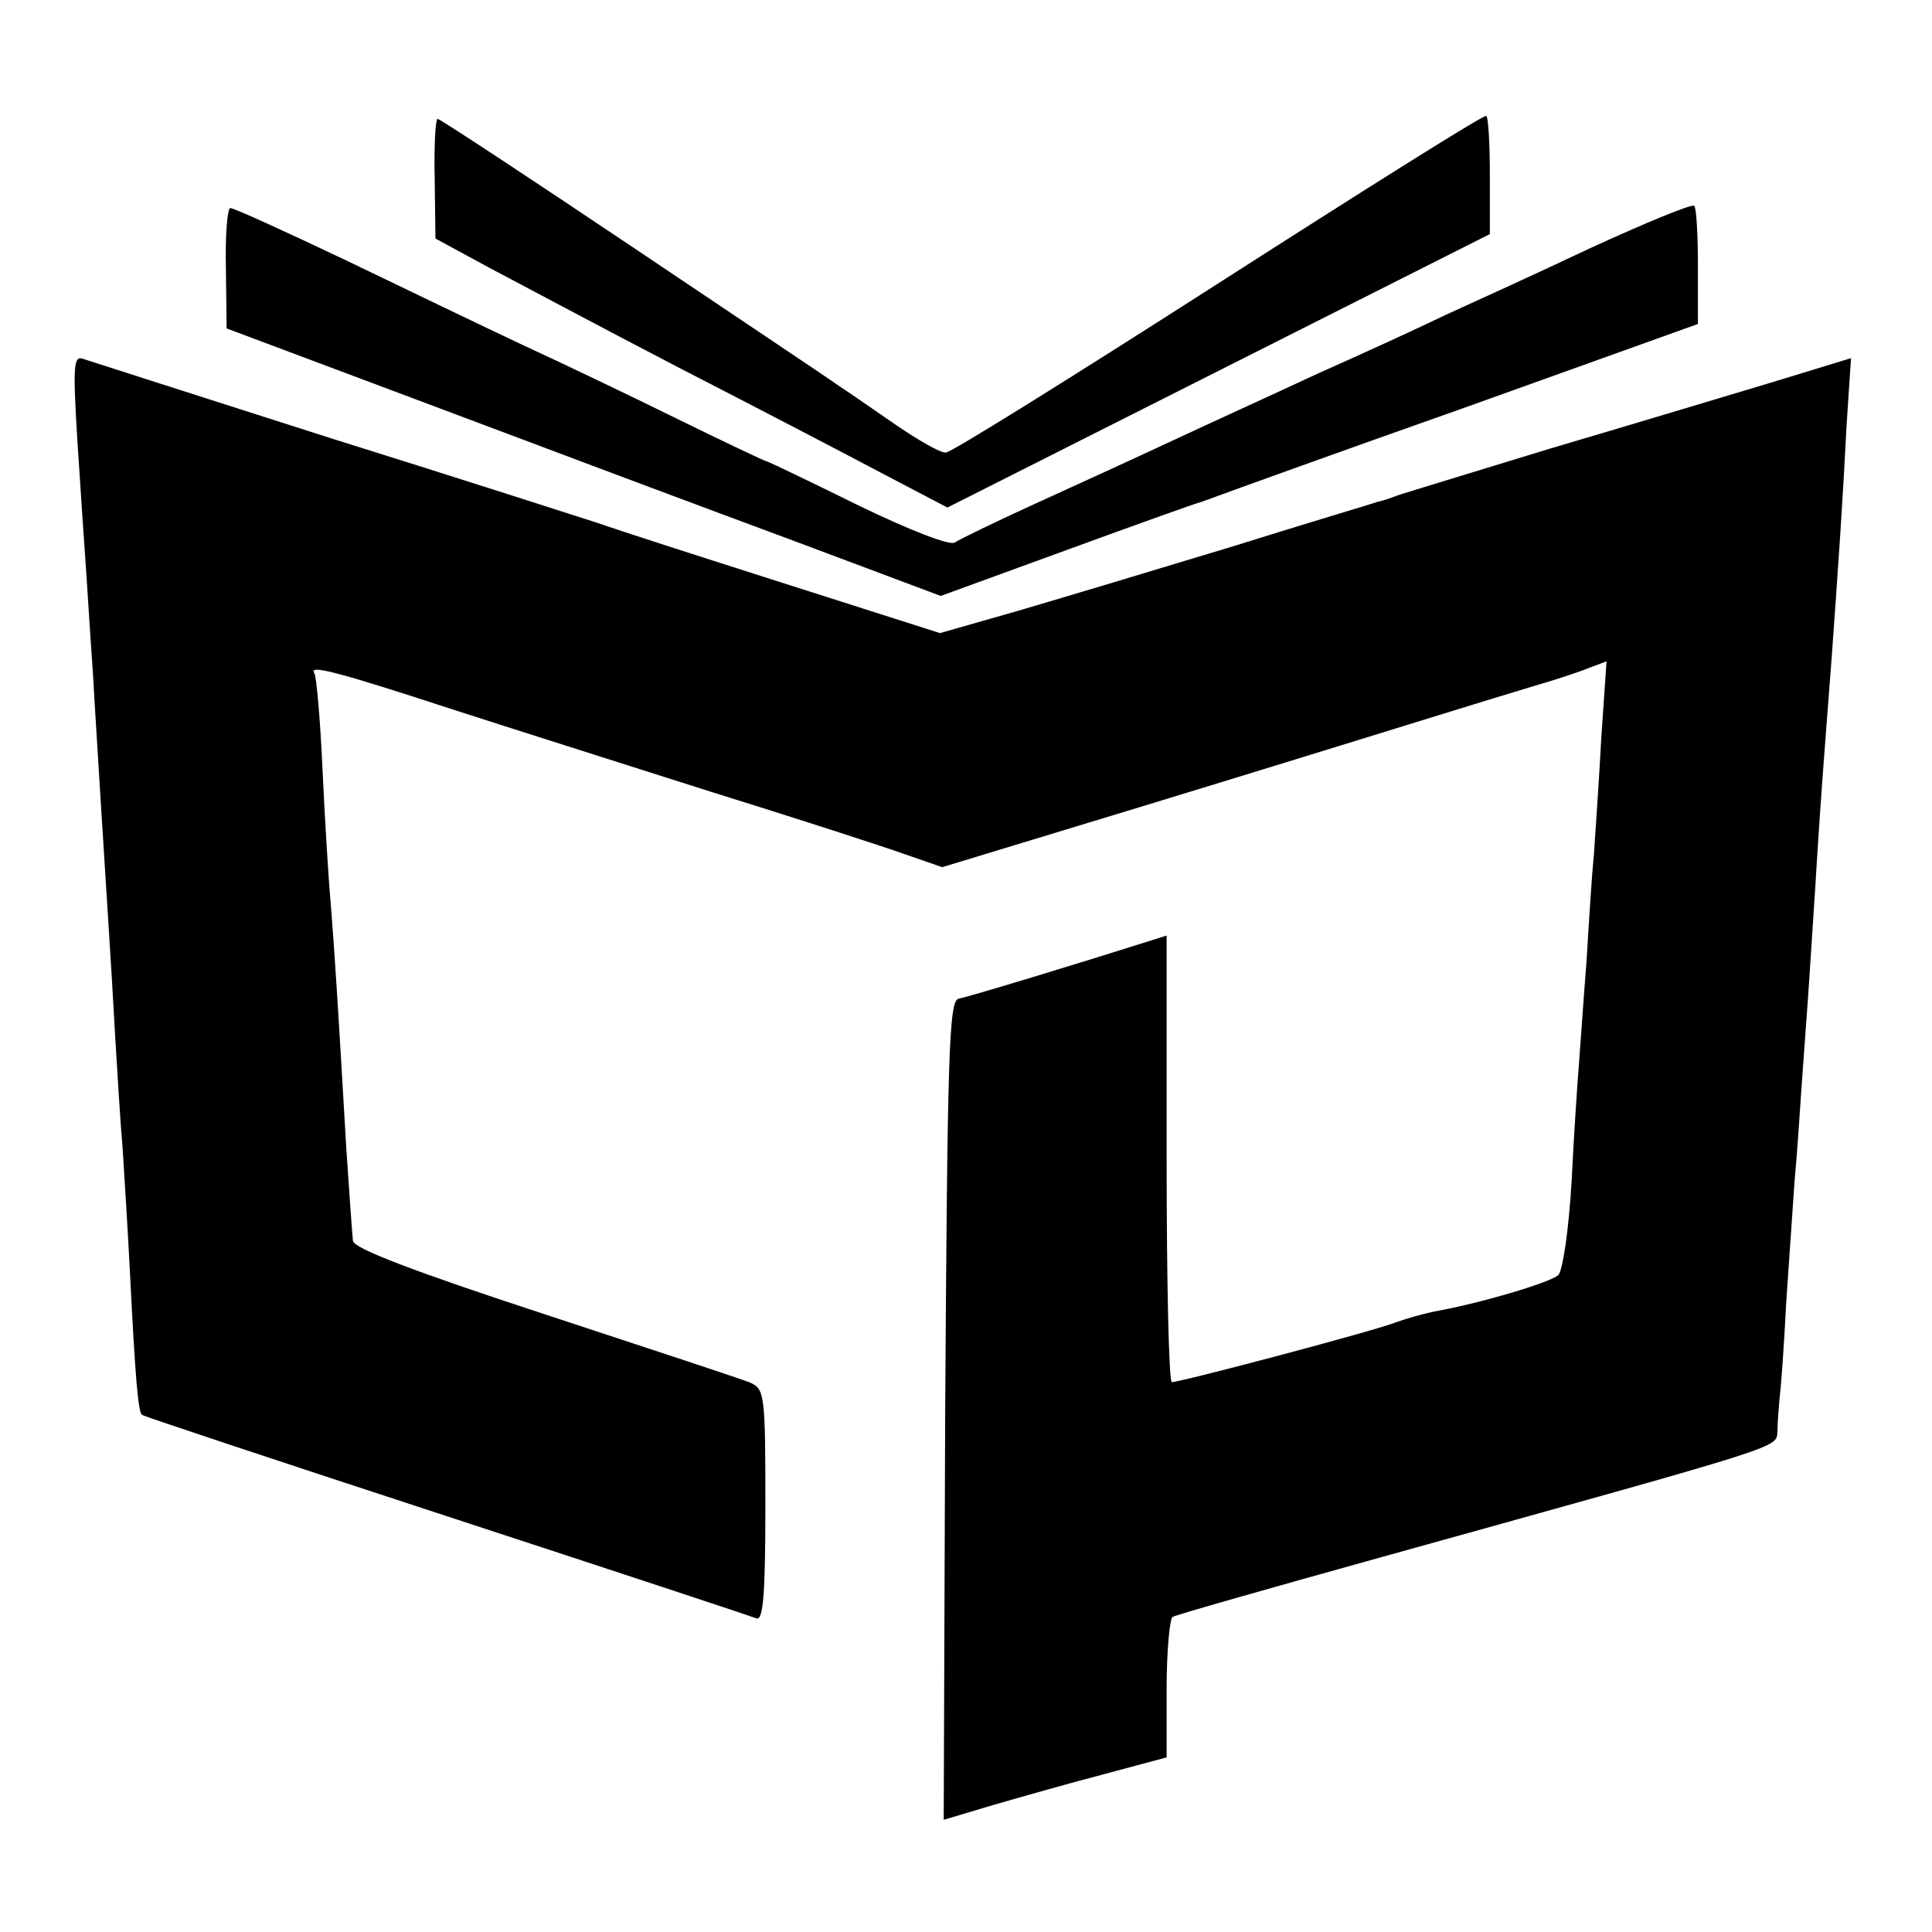 <?xml version="1.0" standalone="no"?>
<!DOCTYPE svg PUBLIC "-//W3C//DTD SVG 20010904//EN"
 "http://www.w3.org/TR/2001/REC-SVG-20010904/DTD/svg10.dtd">
<svg version="1.0" xmlns="http://www.w3.org/2000/svg"
 width="260pt" height="260pt" viewBox="0 0 260 260"
 preserveAspectRatio="xMidYMid meet">
<g transform="translate(0,260) scale(0.1,-0.1)"
fill="#000000" stroke="none">
<path d="M1640 2219 c-195 -125 -360 -228 -367 -228 -7 -1 -38 17 -70 39 -32
22 -65 45 -73 50 -8 6 -132 89 -275 185 -143 96 -263 175 -266 175 -3 0 -5
-36 -4 -81 l1 -80 70 -38 c38 -20 154 -82 258 -136 105 -54 228 -118 275 -143
l86 -45 365 184 365 184 0 78 c0 43 -2 80 -5 81 -3 2 -165 -100 -360 -225z"/>
<path d="M2140 2266 c-74 -35 -162 -75 -195 -90 -33 -16 -109 -51 -170 -78
-60 -28 -148 -68 -195 -90 -47 -22 -130 -60 -185 -85 -55 -25 -104 -49 -110
-53 -6 -5 -62 17 -128 49 -65 32 -121 59 -125 60 -4 1 -59 27 -122 58 -63 31
-155 75 -205 98 -49 23 -157 75 -238 114 -82 39 -152 71 -157 71 -4 0 -7 -36
-6 -81 l1 -81 280 -105 c154 -58 370 -139 481 -180 l200 -75 170 62 c93 34
174 63 179 64 6 2 17 6 25 9 8 3 157 57 330 118 l315 113 0 77 c0 43 -2 79 -5
82 -3 3 -66 -23 -140 -57z"/>
<path d="M104 2009 c4 -63 9 -136 11 -164 2 -27 6 -95 10 -150 3 -55 8 -129
10 -165 7 -113 15 -232 20 -325 3 -49 7 -117 10 -150 2 -33 7 -109 10 -170 7
-140 11 -185 16 -189 2 -2 186 -63 409 -136 223 -73 411 -135 418 -138 9 -3
12 31 12 152 0 153 -1 157 -22 166 -13 5 -137 46 -277 92 -174 57 -255 88
-256 98 -1 8 -5 65 -9 125 -11 190 -16 268 -21 330 -3 33 -8 114 -11 180 -3
66 -8 124 -11 129 -8 12 28 3 187 -49 74 -24 229 -73 345 -110 116 -36 233
-74 261 -84 l52 -18 273 83 c151 46 319 98 374 115 55 17 123 38 150 46 28 8
61 19 73 24 l24 9 -7 -102 c-3 -57 -8 -128 -10 -158 -3 -30 -7 -95 -10 -145
-4 -49 -8 -110 -10 -135 -2 -25 -7 -97 -10 -160 -4 -67 -12 -120 -18 -126 -11
-10 -105 -38 -167 -49 -14 -3 -36 -9 -50 -14 -26 -11 -291 -81 -303 -81 -4 0
-7 135 -7 301 l0 300 -22 -7 c-101 -32 -246 -76 -258 -78 -13 -3 -15 -73 -18
-554 l-2 -551 67 20 c38 11 105 30 151 42 l82 22 0 92 c0 50 4 94 8 97 5 3
132 39 283 81 550 153 529 146 531 169 0 12 2 32 3 46 2 14 6 72 9 130 4 58 9
130 11 160 3 30 7 91 10 135 3 44 8 107 10 140 2 33 7 103 10 155 6 94 8 119
20 275 9 125 15 212 20 312 l6 91 -108 -33 c-60 -18 -193 -58 -298 -89 -104
-32 -197 -60 -205 -63 -8 -3 -19 -7 -25 -8 -5 -2 -93 -28 -195 -60 -102 -31
-232 -70 -290 -87 l-105 -30 -210 67 c-116 37 -228 73 -250 81 -22 7 -183 59
-359 114 -175 56 -325 104 -334 107 -13 5 -14 -9 -8 -108z"/>
</g>
</svg>
